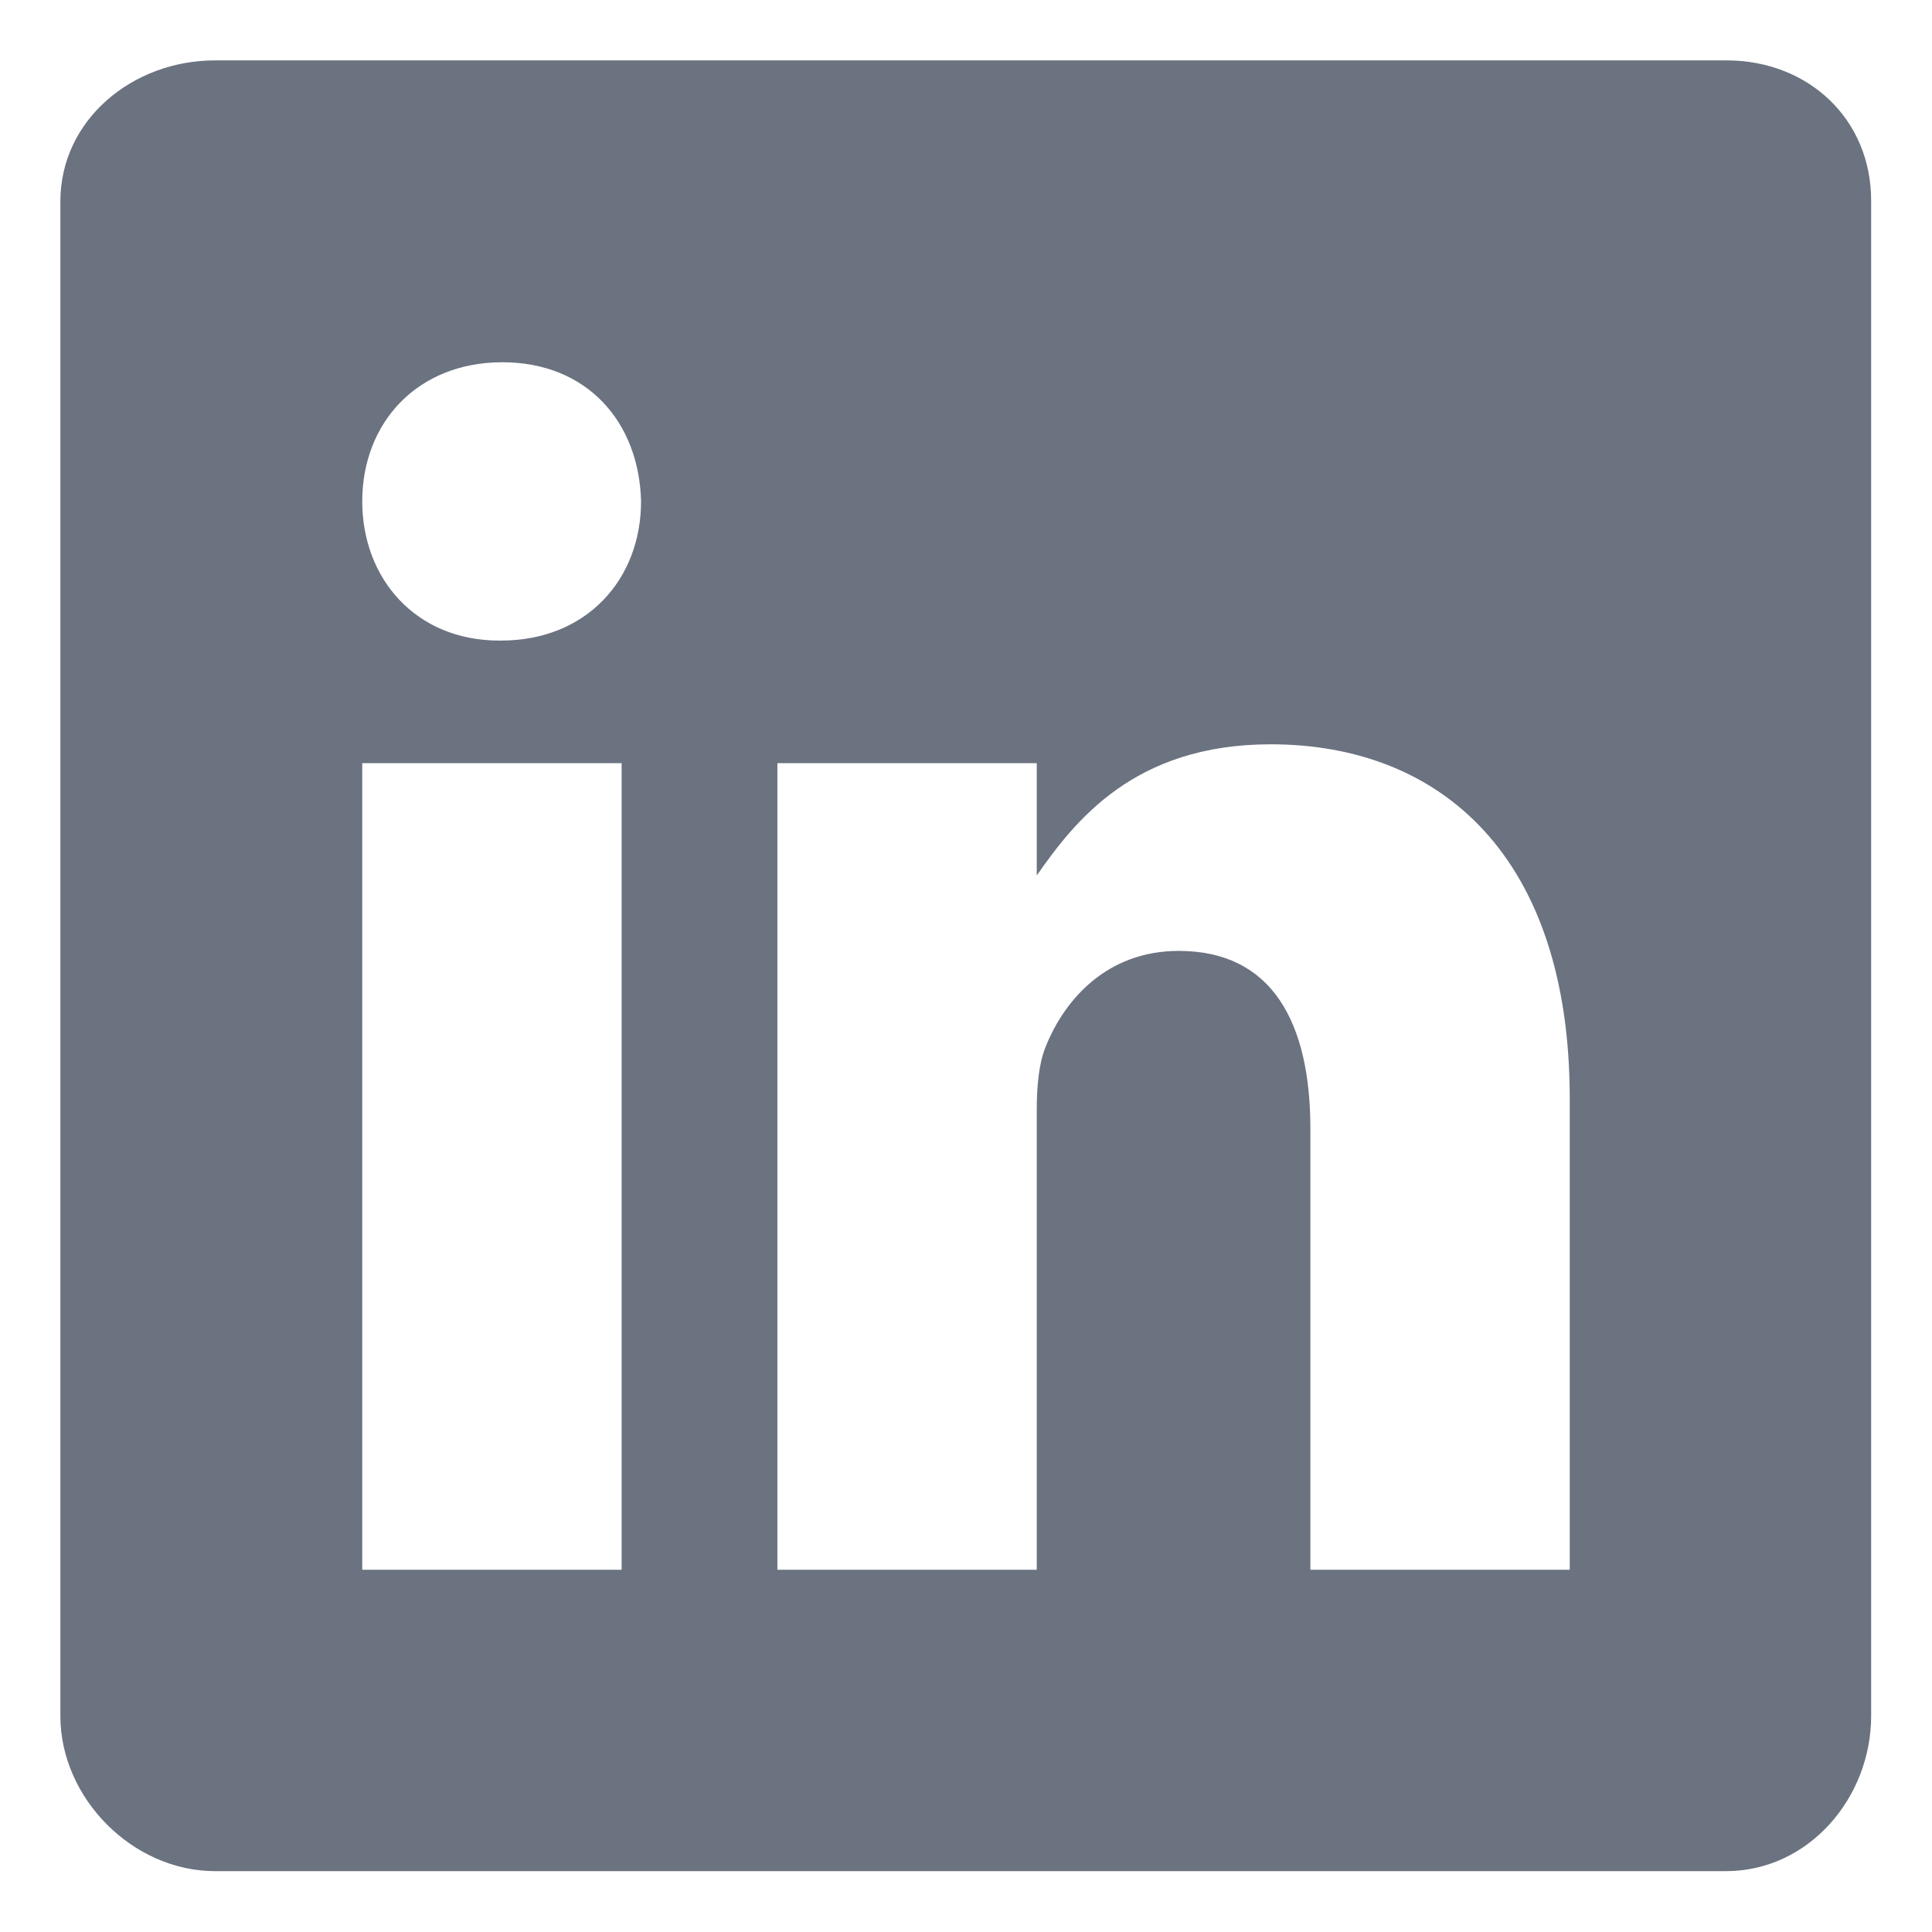 <?xml version="1.0" encoding="utf-8"?>
<svg xmlns="http://www.w3.org/2000/svg" width="16" height="16" viewBox="0 0 16 16" fill="none">
<path d="M14.297 0.5H1.781C1.098 0.5 0.5 0.992 0.5 1.668V14.211C0.5 14.891 1.098 15.496 1.781 15.496H14.293C14.98 15.496 15.496 14.887 15.496 14.211V1.668C15.5 0.992 14.98 0.5 14.297 0.5ZM5.148 13H3V6.32H5.148V13ZM4.148 5.305H4.133C3.445 5.305 3 4.793 3 4.152C3 3.5 3.457 3 4.16 3C4.863 3 5.293 3.496 5.309 4.152C5.309 4.793 4.863 5.305 4.148 5.305ZM13 13H10.852V9.348C10.852 8.473 10.539 7.875 9.762 7.875C9.168 7.875 8.816 8.277 8.66 8.668C8.602 8.809 8.586 9 8.586 9.195V13H6.438V6.32H8.586V7.25C8.898 6.805 9.387 6.164 10.523 6.164C11.934 6.164 13 7.094 13 9.098V13Z" fill="#6B7280"/>
</svg>